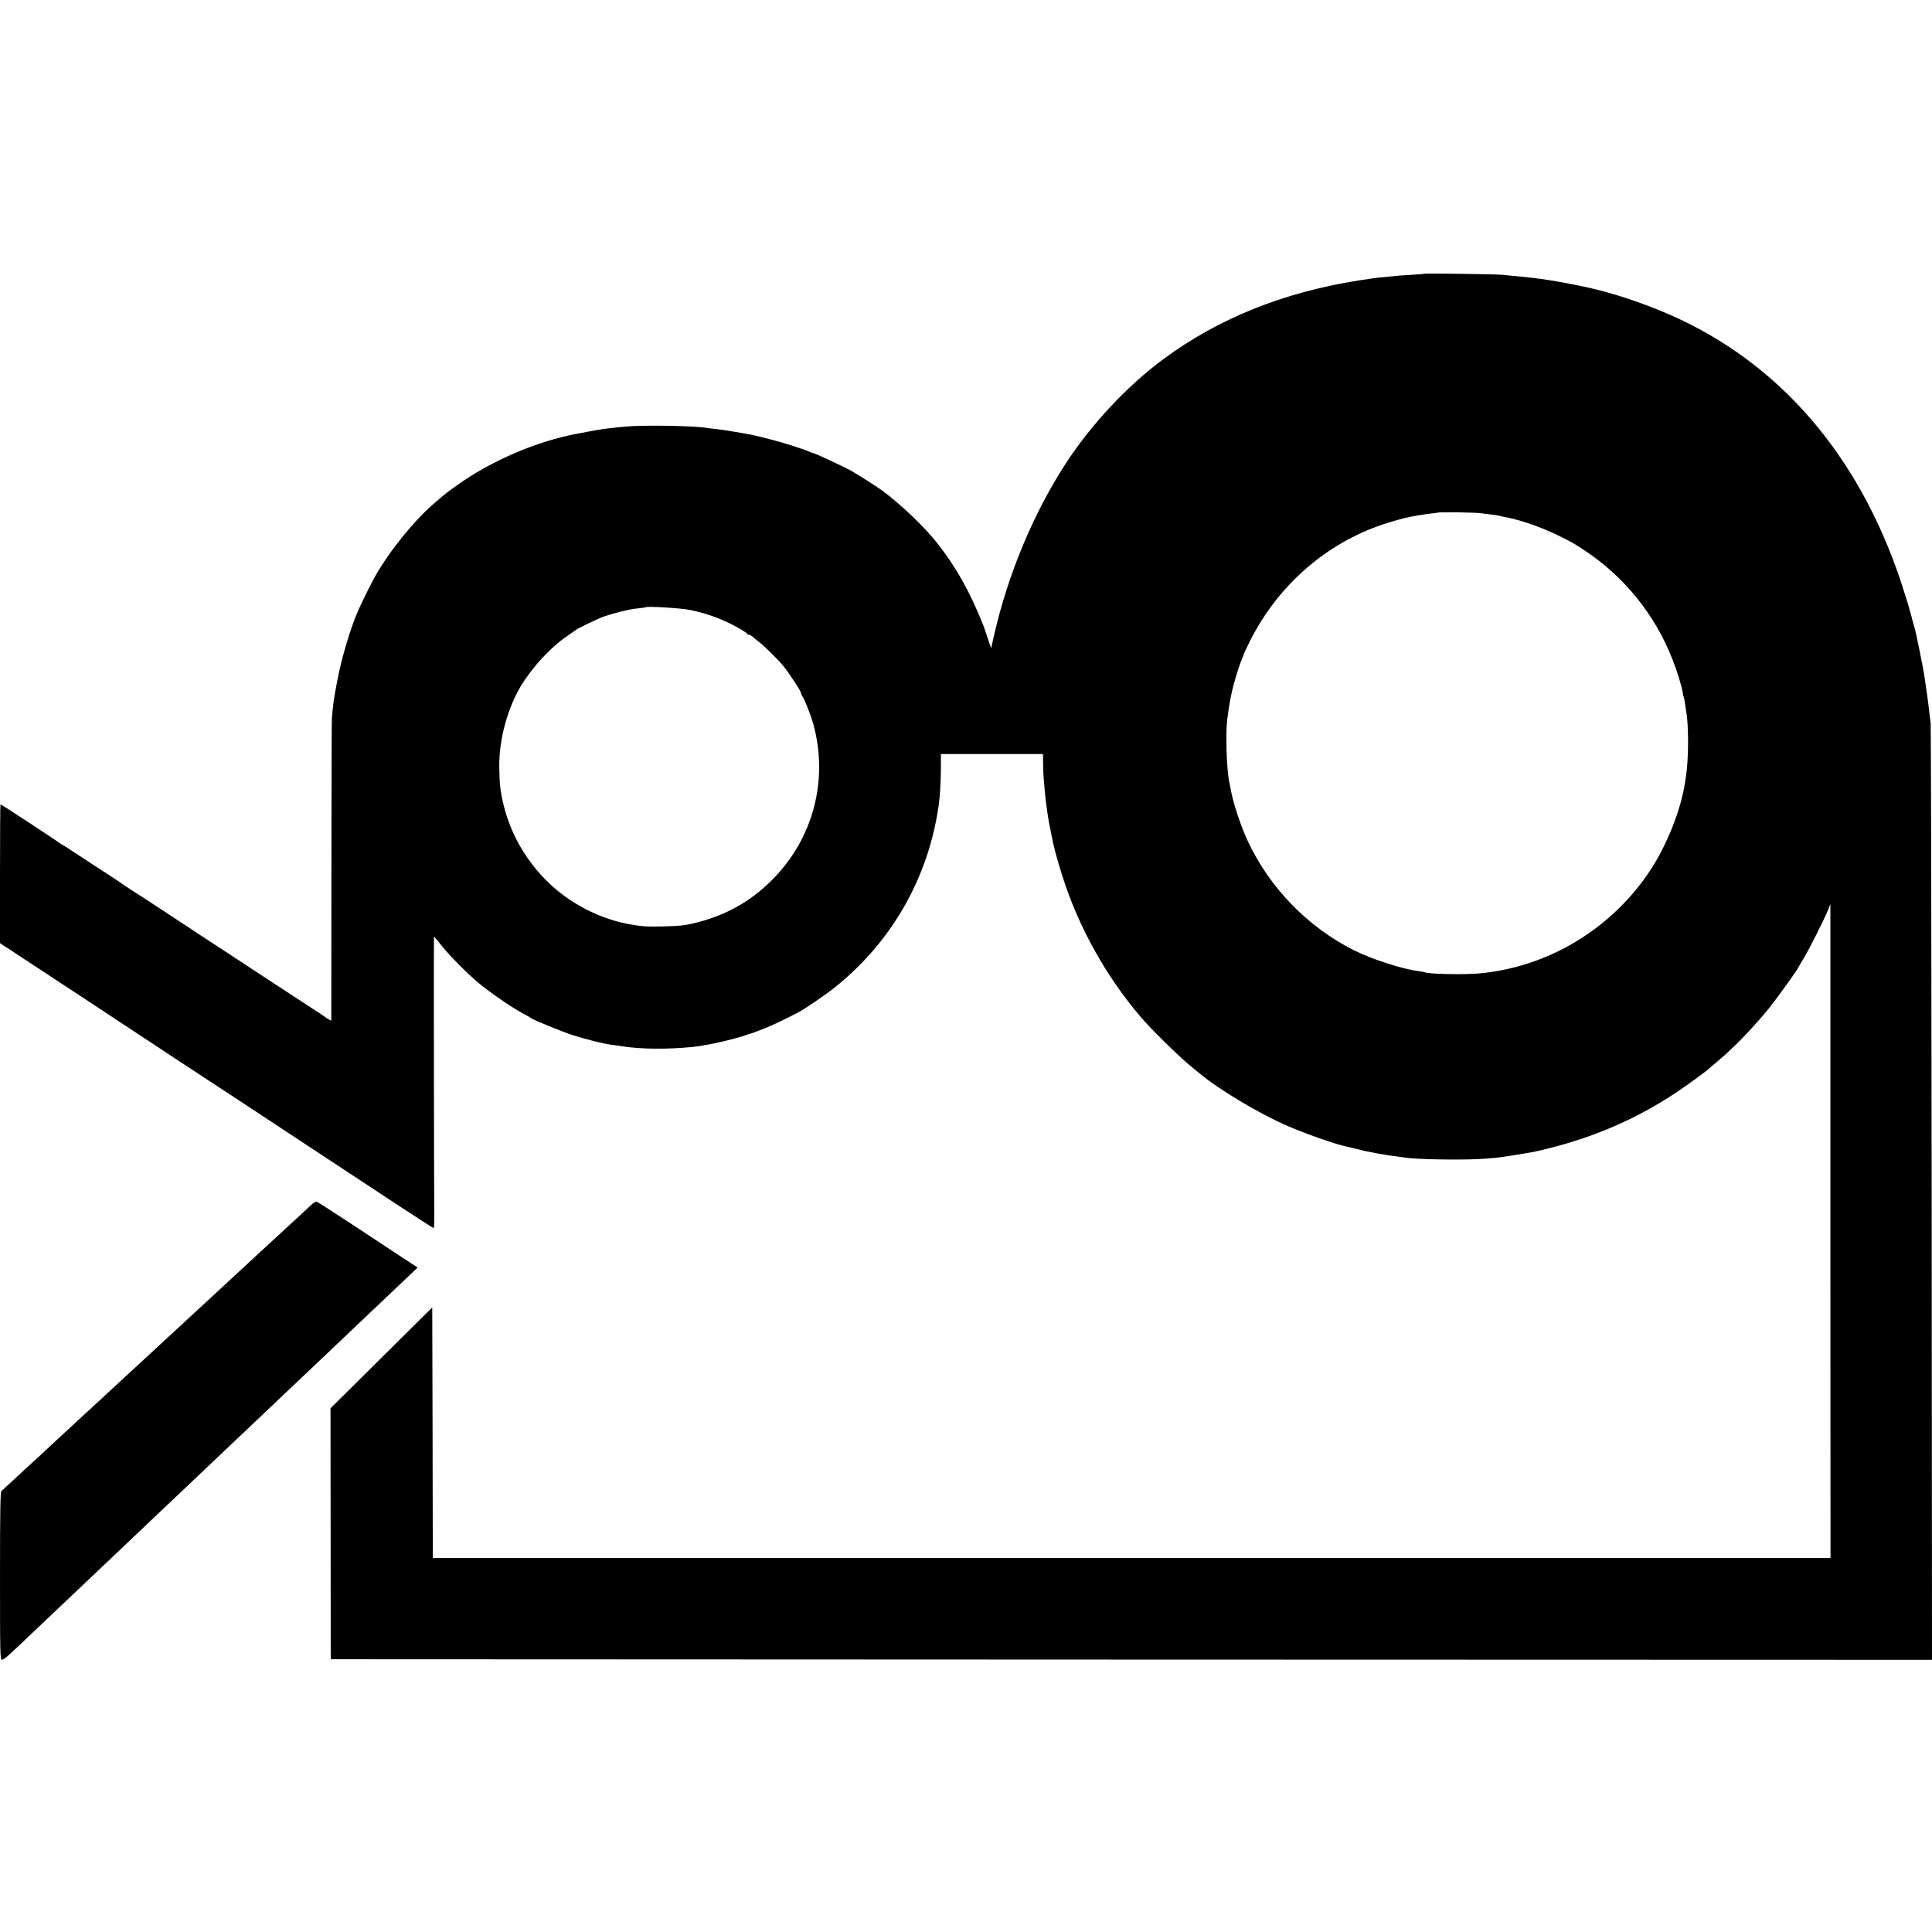 <svg version="1" xmlns="http://www.w3.org/2000/svg" width="2309.333" height="2309.333" viewBox="0 0 1732 1732"><path d="M1276.9 245.4c-.2.2-5.6.6-11.9 1-6.3.3-13.1.8-15 1.1-1.9.2-6.4.7-10 1-6.9.6-7 .6-22.5 3-67.3 10.7-125.4 34.1-174.5 70.4-32.5 24-64.6 58.4-87.5 93.5-29 44.7-51.6 98.7-64.2 153.5l-2.8 12.3-3.1-9.3c-1.7-5.2-3.5-10.3-3.9-11.4-12-30.1-24.9-53.1-41.7-74.1-11.5-14.5-31.1-33.2-48.3-46.2-4.1-3.1-22.3-14.7-28-17.9-8.8-4.8-33.4-16.3-35-16.3-.4 0-2.1-.6-3.8-1.4-4-1.9-23.2-8-31.7-10.1-18.2-4.7-18.6-4.8-35.5-7.6-8.6-1.4-10.3-1.7-16.6-2.4-3.1-.3-6.5-.7-7.5-.9-9.8-1.9-57-2.7-72.4-1.2-11.4 1-21.7 2.3-26.5 3.2-1.1.2-4.7.9-8 1.5s-7.1 1.3-8.5 1.6c-36.9 6.8-77.8 24.4-109 46.8-8.5 6.1-9.8 7.1-19.4 15.4-18.4 15.7-40.1 42.6-53.5 66.1-2.8 5-10.2 19.7-14.5 29.2-7.2 16-15.5 43.7-19.5 65.3-3 15.9-3.6 20.3-4.6 33-.2 1.6-.3 63.2-.4 136.8l-.1 133.8-2.2-1.2c-1.2-.6-2.7-1.6-3.2-2.1-.6-.5-6.7-4.6-13.6-9-6.9-4.5-21-13.8-31.5-20.6-10.4-6.9-25.5-16.8-33.5-22-31-20.3-44.3-29-65-42.7-11.8-7.8-25.3-16.6-30-19.5-4.7-3-9-5.9-9.7-6.5-.6-.5-6-4.1-12-8-5.9-3.8-17.5-11.3-25.6-16.7-8.1-5.4-15-9.8-15.3-9.8-.3 0-1-.5-1.7-1.1C52.1 754.5 1 721 .4 721c-.2 0-.4 28-.4 62.2v62.3l21.3 14c11.6 7.6 34.3 22.5 50.2 33 16 10.6 36.2 23.9 45 29.7 8.8 5.8 26.8 17.6 40 26.4 13.2 8.7 24.3 16 24.7 16.2.4.2 13.7 9 29.7 19.5 32.7 21.6 101.3 66.8 146.9 96.8 16.6 10.9 30.6 19.9 31 19.9.4 0 .6-6.4.5-14.2-.2-14.7-.5-240.3-.3-244.8l.1-2.5 2.2 2.6c1.2 1.4 3.8 4.6 5.7 7 6.3 7.9 22.3 24 32 32.1 10.1 8.5 30.6 22.5 40.4 27.7 3.3 1.7 6.4 3.5 7 4 2.3 1.7 27.5 12 37.1 15.1 11.6 3.7 28 7.8 34.5 8.6 2.5.3 7 .9 10 1.4 16.3 2.6 40.4 2.8 62.5.6 3.9-.4 7.7-.9 8.5-1.1.8-.3 3.3-.7 5.5-1 6.1-.9 25.4-5.6 31-7.5 2.8-.9 5.3-1.8 5.7-1.9 1.9-.4 4.9-1.5 13.3-4.8 7.7-3.1 13.6-5.8 30-14.1 6.7-3.4 25.6-16.3 35-23.9 50.5-40.9 82.8-97.8 92-162.3 1.2-7.9 1.9-21.2 2-33.2V676H935l.1 7.2c0 4 .2 9.1.3 11.3.5 6.5 1.7 20.8 2.1 23.5.2 1.4.9 5.9 1.4 10 .6 4.1 1.3 8.6 1.6 10 .3 1.4.9 4.7 1.5 7.5 2.9 14.9 4.8 22.1 10.6 40.5 14.5 45.4 38.8 89.1 70.2 125.9 8.9 10.5 34.1 35.2 43.7 43.1 4.4 3.5 8.5 6.9 9.2 7.5 17.2 14.4 54 36.4 79.3 47.2 15.7 6.8 40.9 15.6 50.5 17.8 1.1.2 4.9 1.1 8.5 2 9.1 2.3 9.4 2.4 20.6 4.5 5.5 1 12.7 2.2 16 2.5 3.2.4 6.8.9 7.9 1.1 9.9 1.9 55.7 2.6 73.5 1.1 11.7-.9 14.4-1.3 29.7-3.8 15.2-2.5 13.6-2.2 27.8-5.7 41.8-10.6 78.4-26.7 113.2-49.8 9.6-6.4 27.7-19.6 29.3-21.3.3-.3 3.2-2.9 6.5-5.6 3.3-2.8 6.7-5.7 7.6-6.5.8-.8 3.8-3.6 6.5-6.1 10.2-9.5 24.8-25.4 33.8-36.7 7.7-9.7 25.6-34.6 25.6-35.6 0-.2 2.3-4.1 5.1-8.7 5.2-8.7 18.3-34.7 21.8-43.4l2-5v293.1l.1 293.1H388l-.2-112.3-.3-112.3-45.6 45.2-45.6 45.2.1 112.5.1 112.5 717.8.3 717.7.2-.3-417.7c-.2-229.8-.6-419.6-.9-421.9-.3-2.3-.9-7-1.3-10.5-.6-6.3-2.6-20.5-4.4-32.4-1.1-7.2-8.1-41.7-8.7-42.6-.2-.4-1.7-5.8-3.3-12.1-1.6-6.3-5.7-19.5-9-29.4-38.2-114.4-109.8-196.9-208.1-239.7-23.7-10.3-51.6-19.5-73.6-24.2-26.4-5.6-42.3-8.1-64.9-10.1-3.3-.3-7.8-.7-10-1-4.9-.6-70-1.5-70.6-1zm50.6 214.7c3.9.5 9.3 1.1 12 1.5 2.8.3 5.3.8 5.6 1 .3.2 1.9.5 3.5.8 15 2.7 35 9.8 51.9 18.4 10.2 5.2 10.3 5.3 18.5 10.6 36.3 23.6 64.4 58 80.3 98.6 4.4 11.2 8.4 24.4 9.3 30.3.2 1.6.6 3.2.8 3.6.3.4.8 3 1.2 5.7.3 2.7.8 5.8 1 6.9 2.3 11.3 2.3 43-.1 58-.2 1.6-.6 4.3-.9 6-3.7 24.5-16.1 55.7-30.9 78.3-34.7 52.9-92.1 87.5-154.2 92.9-14.1 1.2-45.8.5-48.4-1.1-.3-.2-3-.7-6-1.1-14.1-1.8-41.6-10.7-57.3-18.6-41.4-20.8-75.5-55.9-95.2-97.9-6.3-13.5-13.3-34.7-15.2-46-.2-1.4-.8-4.5-1.4-7-2.4-12-3.4-43.4-1.8-56 1.7-12.6 2.1-14.9 3.9-23.5 1.9-9.2 6.9-25.5 9.5-31.2.8-1.7 1.4-3.4 1.4-3.8 0-.3 2.5-5.6 5.6-11.8 24.8-49.6 67.9-87.4 119.2-104.6 8.7-2.9 19.5-5.9 24.2-6.7 1.4-.3 4.8-.9 7.5-1.4 2.8-.5 7.7-1.2 11-1.6 3.3-.3 6.1-.7 6.3-.8.6-.7 32.5-.3 38.7.5zm-708.9 86.7c11.5 2.3 22.7 6 33.2 10.9 8.1 3.7 17.5 9.3 18 10.5.2.4.9.8 1.6.8.7 0 2.1.8 3.2 1.7 1 1 3.5 3 5.4 4.4 5.1 3.9 17 15.6 22.2 21.9 5.1 6.3 15.8 22.5 15.8 24 0 .6.6 2.1 1.4 3.3 2.2 3.2 7.6 17.2 9.7 24.7 13.8 50.4 0 102.9-37.1 140-19.6 19.6-42 32-70 38.7-8.4 2-13.8 2.5-27 2.8-15 .4-20.2 0-31-2-18.6-3.4-36.8-10.9-53.5-22.1-29.4-19.7-51.1-51.1-59.2-85.4-2.9-12.5-3.5-18.3-3.7-33.8-.3-24 7.3-52.1 19.5-72.4 10.4-17.1 26.8-34.8 41.3-44.5 3.9-2.7 7.3-5.1 7.6-5.4 1-1.1 19.5-10.1 24.9-12 9.3-3.3 23.9-6.9 31-7.5 3.6-.4 6.8-.8 6.9-1 1.4-1.1 31.1.7 39.8 2.4z"/><path d="M277.9 1081.2c-2.5 2.4-7.1 6.7-10.4 9.7-3.3 3-8.7 8-12 11-3.3 3.1-11.4 10.6-18 16.6-6.6 6-13.2 12.1-14.6 13.5-1.4 1.4-5 4.7-8 7.4-3 2.8-10.1 9.3-15.9 14.7-5.8 5.3-11.9 11-13.6 12.6-1.7 1.5-8 7.3-14 12.9-6 5.5-12.1 11.2-13.5 12.5-1.5 1.3-7.1 6.5-12.5 11.5-12.1 11.2-13.2 12.3-26.3 24.3-5.8 5.3-13.4 12.3-17 15.7-3.7 3.4-7.9 7.4-9.6 8.9-7.3 6.7-21 19.3-23.9 22-1.8 1.6-8.4 7.7-14.6 13.5-6.3 5.8-13.3 12.3-15.6 14.5-2.3 2.2-6.2 5.8-8.6 7.9-3.5 3.2-23.1 21.3-28.5 26.3-1 .9-1.3 16.9-1.3 76.2 0 70.9.1 75.1 1.8 75.1 1.8-.1 4.3-2.3 29.7-26.5 8.8-8.4 17.6-16.7 19.5-18.5 1.9-1.8 10.4-9.8 18.9-17.9 17.2-16.3 16.8-16 38.1-36.1 8.4-8 17.4-16.5 20-19 2.6-2.5 11.4-10.8 19.5-18.5 8.2-7.7 16.5-15.6 18.5-17.5 2-1.9 10.8-10.3 19.6-18.6 8.7-8.3 17.5-16.6 19.5-18.5 2-1.9 10.3-9.8 18.5-17.5 8.2-7.8 16.9-16.1 19.4-18.4 2.5-2.3 11.4-10.8 19.9-18.9 8.5-8 16.6-15.7 18.1-17.1 1.5-1.4 10.3-9.8 19.6-18.6 9.3-8.9 18.5-17.6 20.5-19.5 6.1-5.7 31.5-29.8 42.7-40.5l10.6-10.1-8.5-5.5c-4.6-3-24.6-16.2-44.4-29.3-19.8-13.1-36.7-24-37.6-24.2-.9-.3-3.5 1.4-6 3.9z"/></svg>